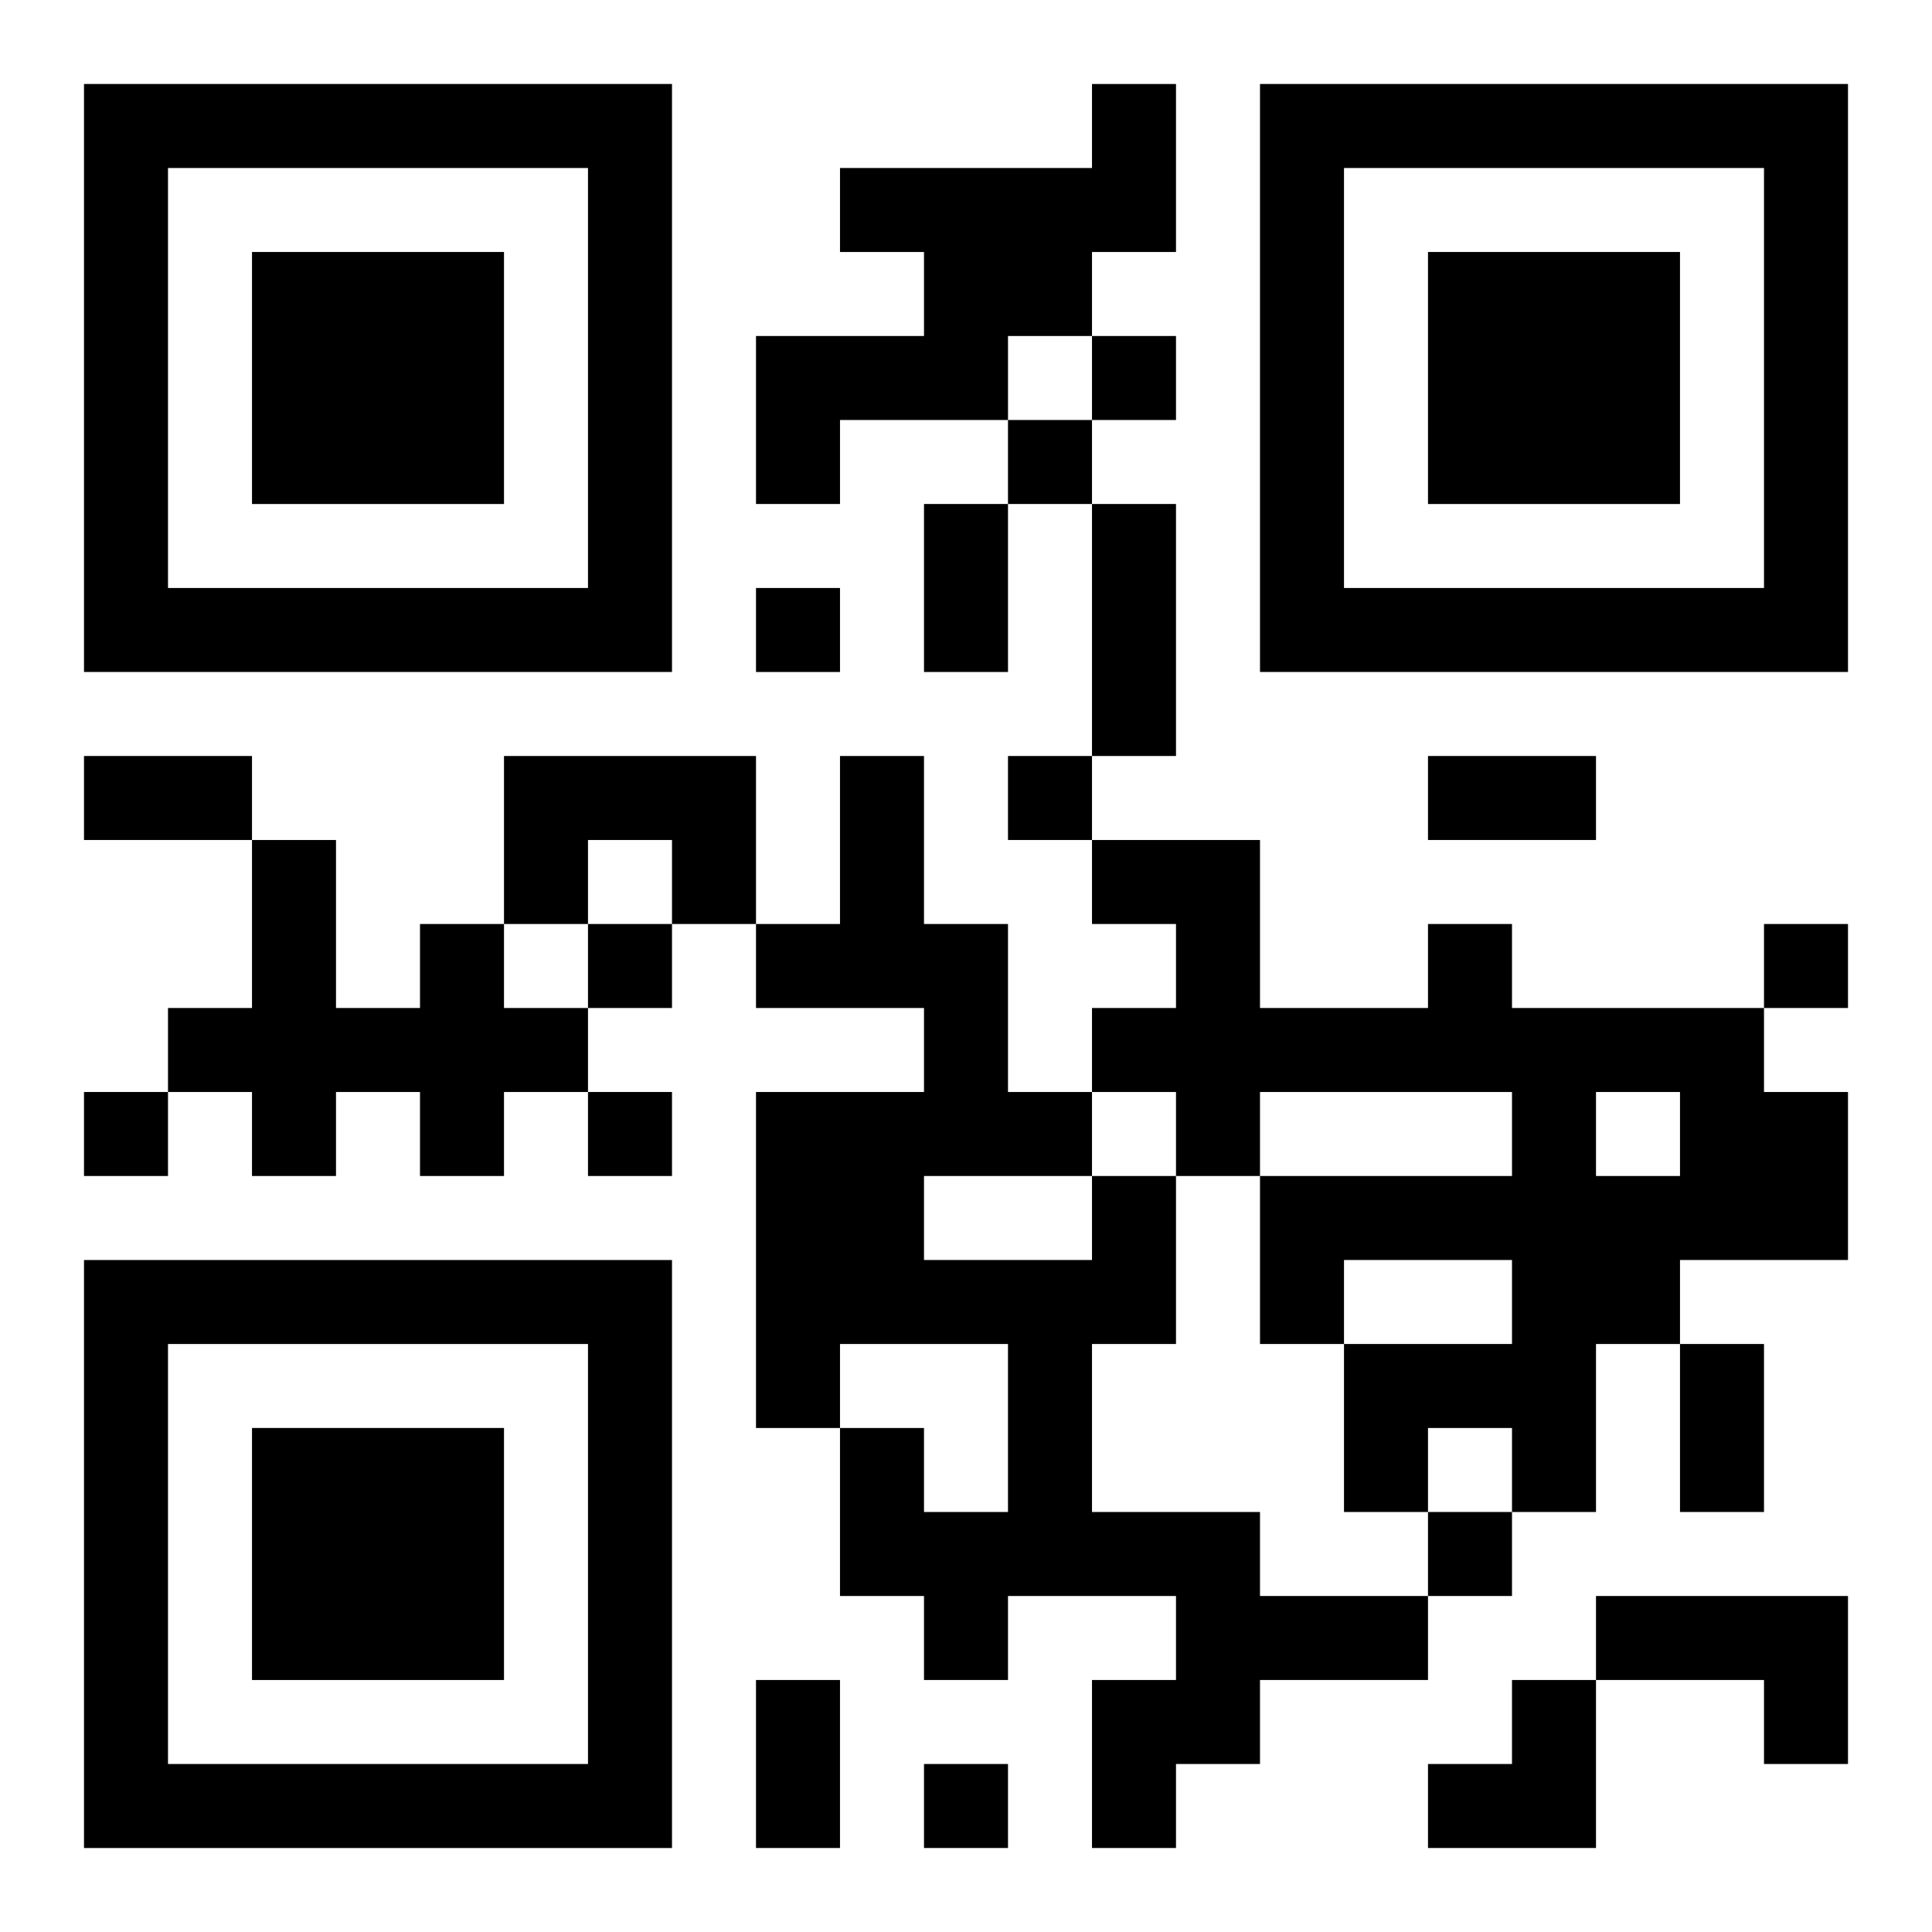 <?xml version="1.0" encoding="UTF-8"?>
<svg width="250" height="250" baseProfile="full" version="1.1" viewBox="-1 -1 23 23" xmlns="http://www.w3.org/2000/svg" xmlns:xlink="http://www.w3.org/1999/xlink"><symbol id="a"><path d="m0 7v7h7v-7h-7zm1 1h5v5h-5v-5zm1 1v3h3v-3h-3z"/></symbol><use y="-7" xlink:href="#a"/><use y="7" xlink:href="#a"/><use x="14" y="-7" xlink:href="#a"/><path d="m12 0h1v2h-1v1h-1v1h-2v1h-1v-2h2v-1h-1v-1h3v-1m-7 8h3v2h-1v-1h-1v1h-1v-2m-1 2h1v1h1v1h-1v1h-1v-1h-1v1h-1v-1h-1v-1h1v-2h1v2h1v-1m12 0h1v1h3v1h1v2h-2v1h-1v2h-1v-1h-1v1h-1v-2h2v-1h-2v1h-1v-2h3v-1h-3v1h-1v-1h-1v-1h1v-1h-1v-1h2v2h2v-1m2 2v1h1v-1h-1m-6 1h1v2h-1v2h2v1h2v1h-2v1h-1v1h-1v-2h1v-1h-2v1h-1v-1h-1v-2h1v1h1v-2h-2v1h-1v-4h2v-1h-2v-1h1v-2h1v2h1v2h1v1m-2 0v1h2v-1h-2m8 5h3v2h-1v-1h-2v-1m-6-15v1h1v-1h-1m-1 1v1h1v-1h-1m-3 2v1h1v-1h-1m3 2v1h1v-1h-1m-5 2v1h1v-1h-1m14 0v1h1v-1h-1m-20 2v1h1v-1h-1m6 0v1h1v-1h-1m10 5v1h1v-1h-1m-6 3v1h1v-1h-1m0-15h1v2h-1v-2m2 0h1v3h-1v-3m-12 3h2v1h-2v-1m16 0h2v1h-2v-1m3 7h1v2h-1v-2m-11 4h1v2h-1v-2m8 0m1 0h1v2h-2v-1h1z"/></svg>
